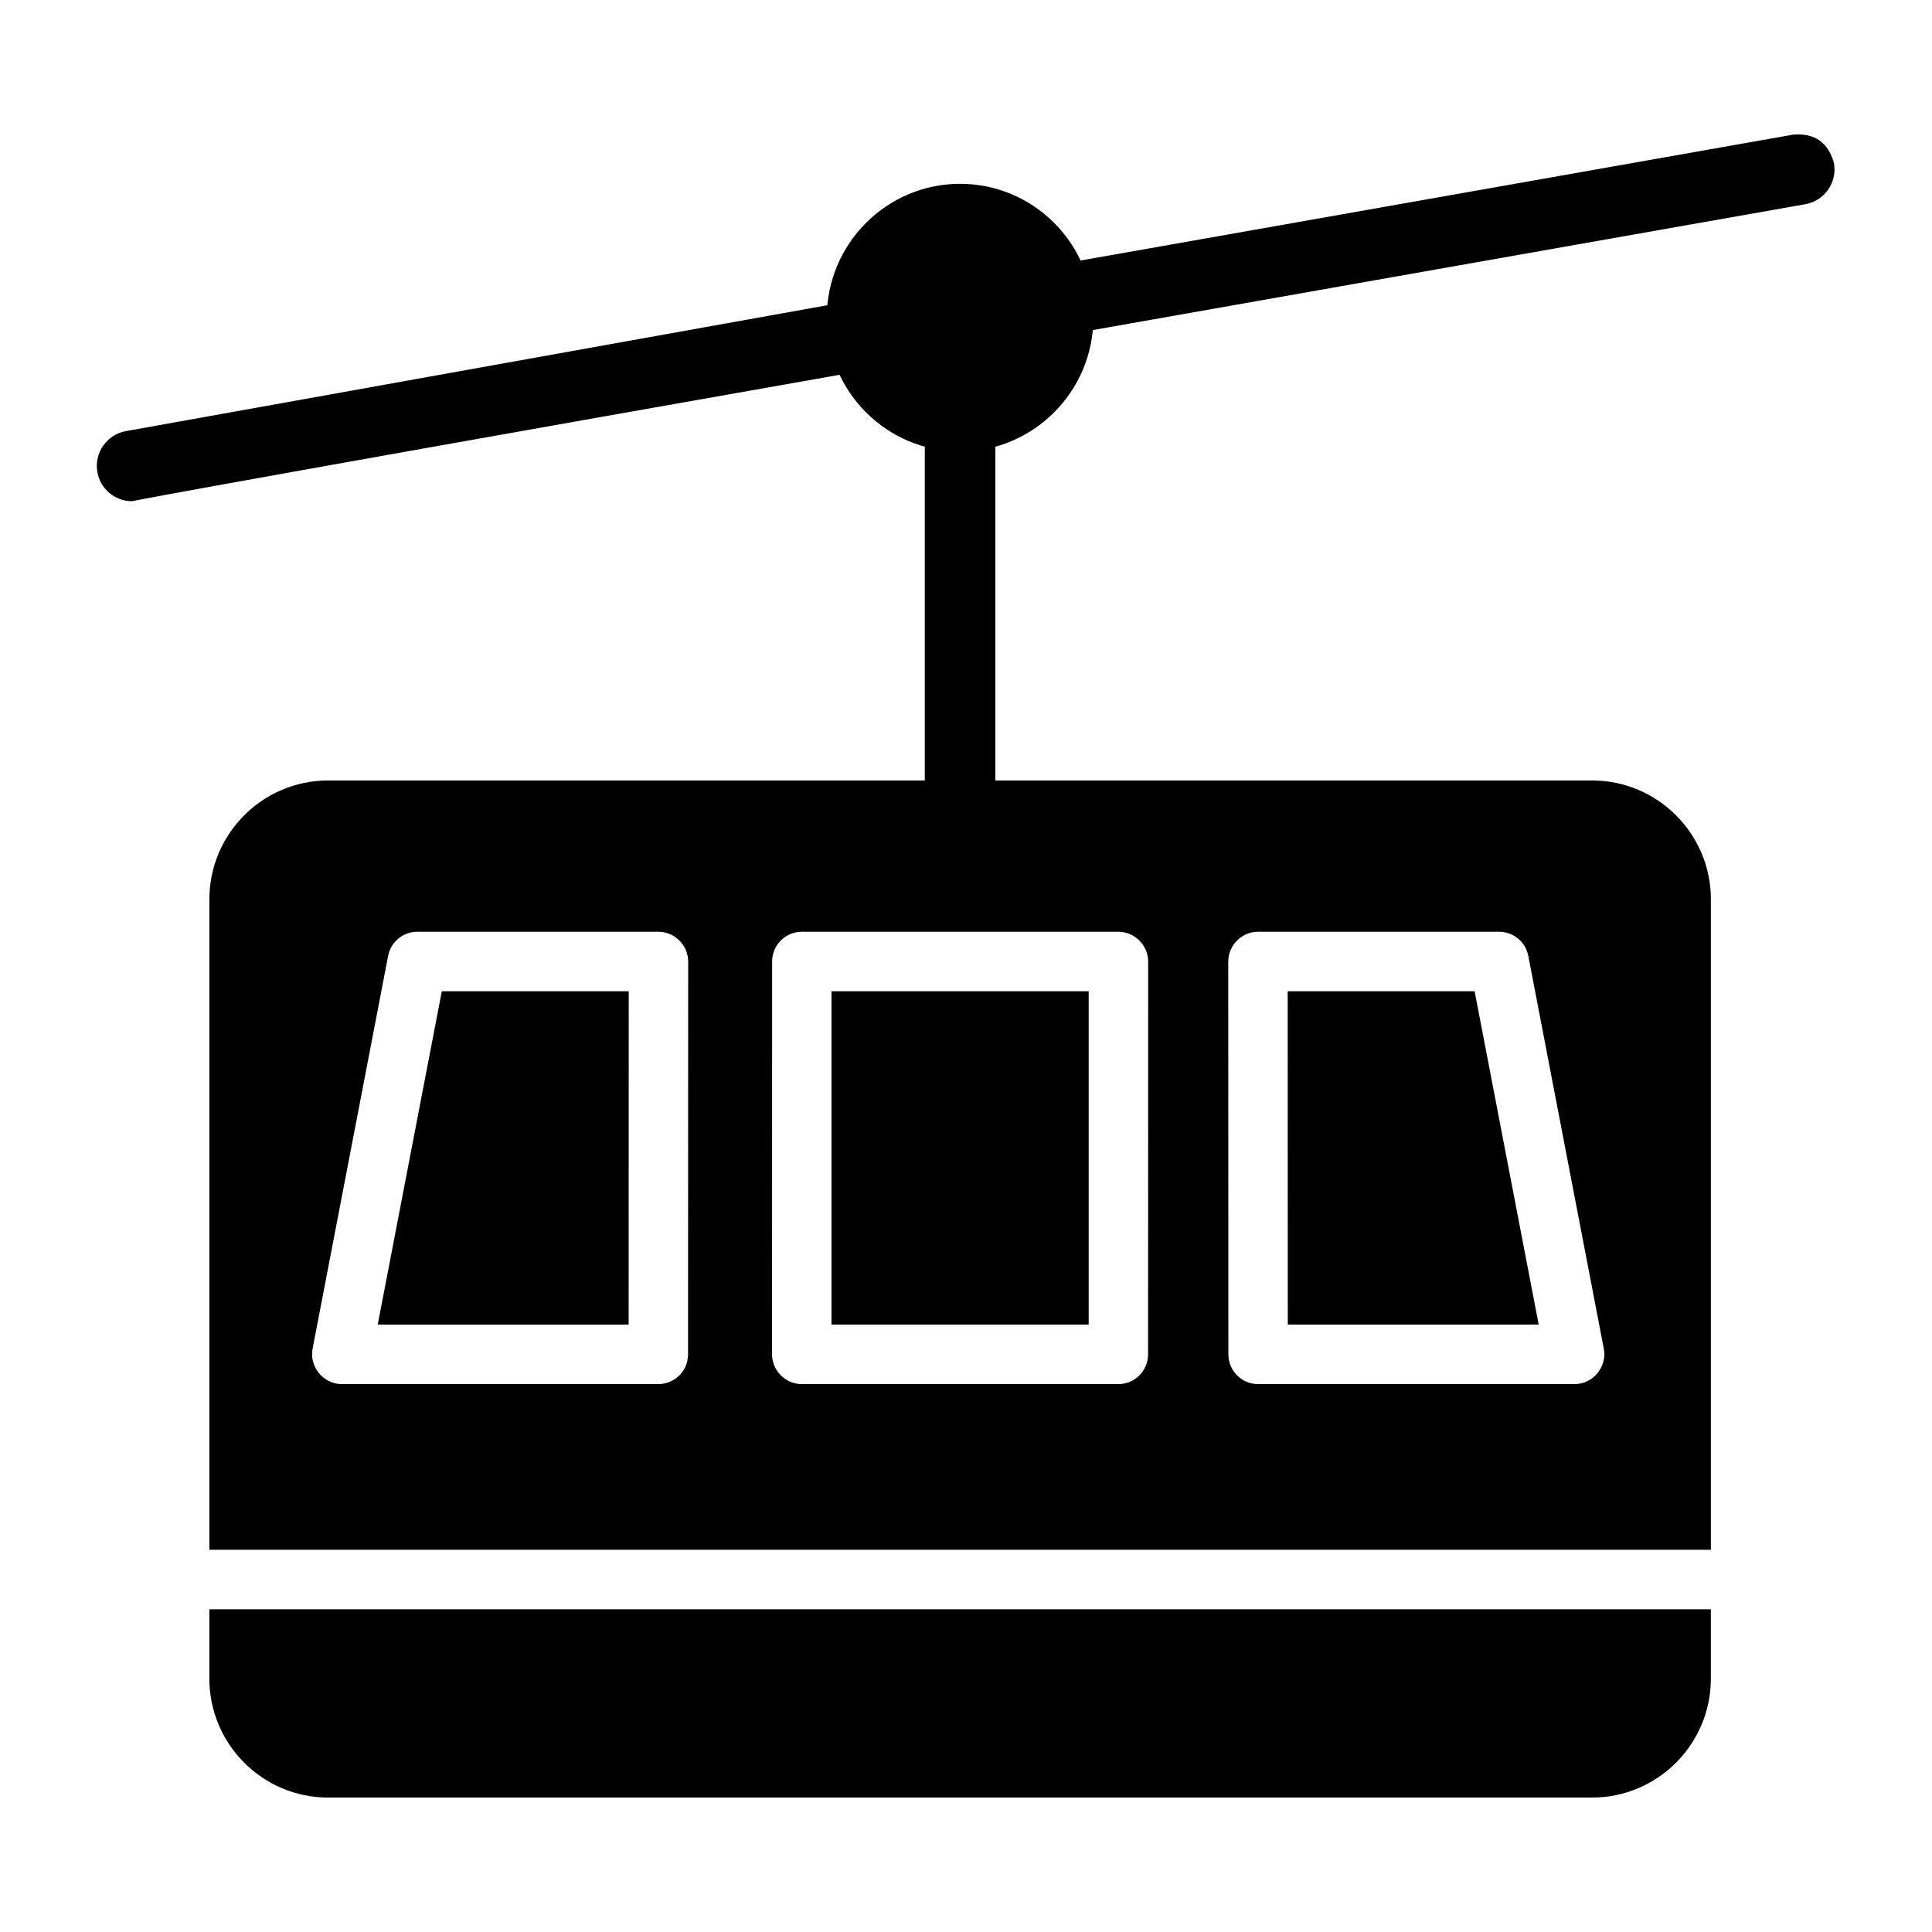 <?xml version="1.0" encoding="UTF-8"?>
<!-- Uploaded to: SVG Repo, www.svgrepo.com, Generator: SVG Repo Mixer Tools -->
<svg fill="#000000" width="800px" height="800px" version="1.1" viewBox="144 144 512 512" xmlns="http://www.w3.org/2000/svg">
 <g>
  <path d="m199.48 570.47v18.379c0 17.383 14.125 31.523 31.488 31.523h334.94c17.363 0 31.488-14.141 31.488-31.523v-18.379z"/>
  <path d="m244.1 495.04h66.496l0.027-88.344h-49.539z"/>
  <path d="m364.35 406.69h68.164v88.344h-68.164z"/>
  <path d="m565.91 350.83h-334.94c-17.363 0-31.488 14.141-31.488 31.523v172.35h397.92v-172.35c0-17.383-14.125-31.523-31.488-31.523zm-239.57 152.09c0 4.352-3.527 7.879-7.871 7.879h-83.898c-4.867 0-8.648-4.582-7.731-9.371l20.016-104.11c0.715-3.711 3.957-6.391 7.731-6.391h63.914c4.289 0 7.871 3.59 7.871 7.883zm121.91 0c0 4.352-3.527 7.879-7.871 7.879h-83.91c-4.289 0-7.871-3.59-7.871-7.883l0.023-104.11c0-4.352 3.527-7.879 7.871-7.879h83.91c4.289 0 7.871 3.59 7.871 7.883zm113.05 7.879h-83.898c-4.348 0-7.871-3.527-7.871-7.879l-0.035-104.11c0-4.293 3.586-7.883 7.871-7.883h63.914c3.773 0 7.016 2.68 7.731 6.391l20.016 104.11c0.926 4.789-2.859 9.371-7.727 9.371z"/>
  <path d="m485.25 406.69 0.027 88.344h66.496l-16.984-88.344z"/>
  <path d="m370.07 226.47c-2.047-1.434-4.527-1.984-6.988-1.547l-185.7 33.324c-5.074 0.898-8.477 5.762-7.582 10.844 0.789 4.481 4.656 7.734 9.195 7.734 0.176 0-2.367 0 187.34-33.469 5.074-0.898 8.477-5.762 7.582-10.844-0.434-2.465-1.797-4.609-3.844-6.043z"/>
  <path d="m630.03 187.27c-1.512-5.523-5.121-8.055-10.828-7.59l-188.65 33.324c-4.871 0.859-8.066 5.367-7.598 10.715 0.258 2.938 1.32 5.121 3.16 6.488 1.344 1 3.078 1.516 5.047 1.516 0.84 0 1.727-0.094 2.641-0.285l188.64-33.324c5.074-0.898 8.477-5.762 7.582-10.844-0.434-2.461 0.895 5.082 0 0z"/>
  <path d="m398.43 253.45c-5.152 0-9.348 4.199-9.348 9.359v109.29c0 5.16 4.195 9.359 9.348 9.359s9.348-4.199 9.348-9.359v-109.29c0-5.16-4.191-9.359-9.348-9.359z"/>
  <path d="m398.43 192.71c-19.48 0-35.328 15.91-35.328 35.465 0 19.555 15.848 35.465 35.328 35.465 19.48 0 35.328-15.91 35.328-35.465 0-19.559-15.848-35.465-35.328-35.465z"/>
 </g>
</svg>